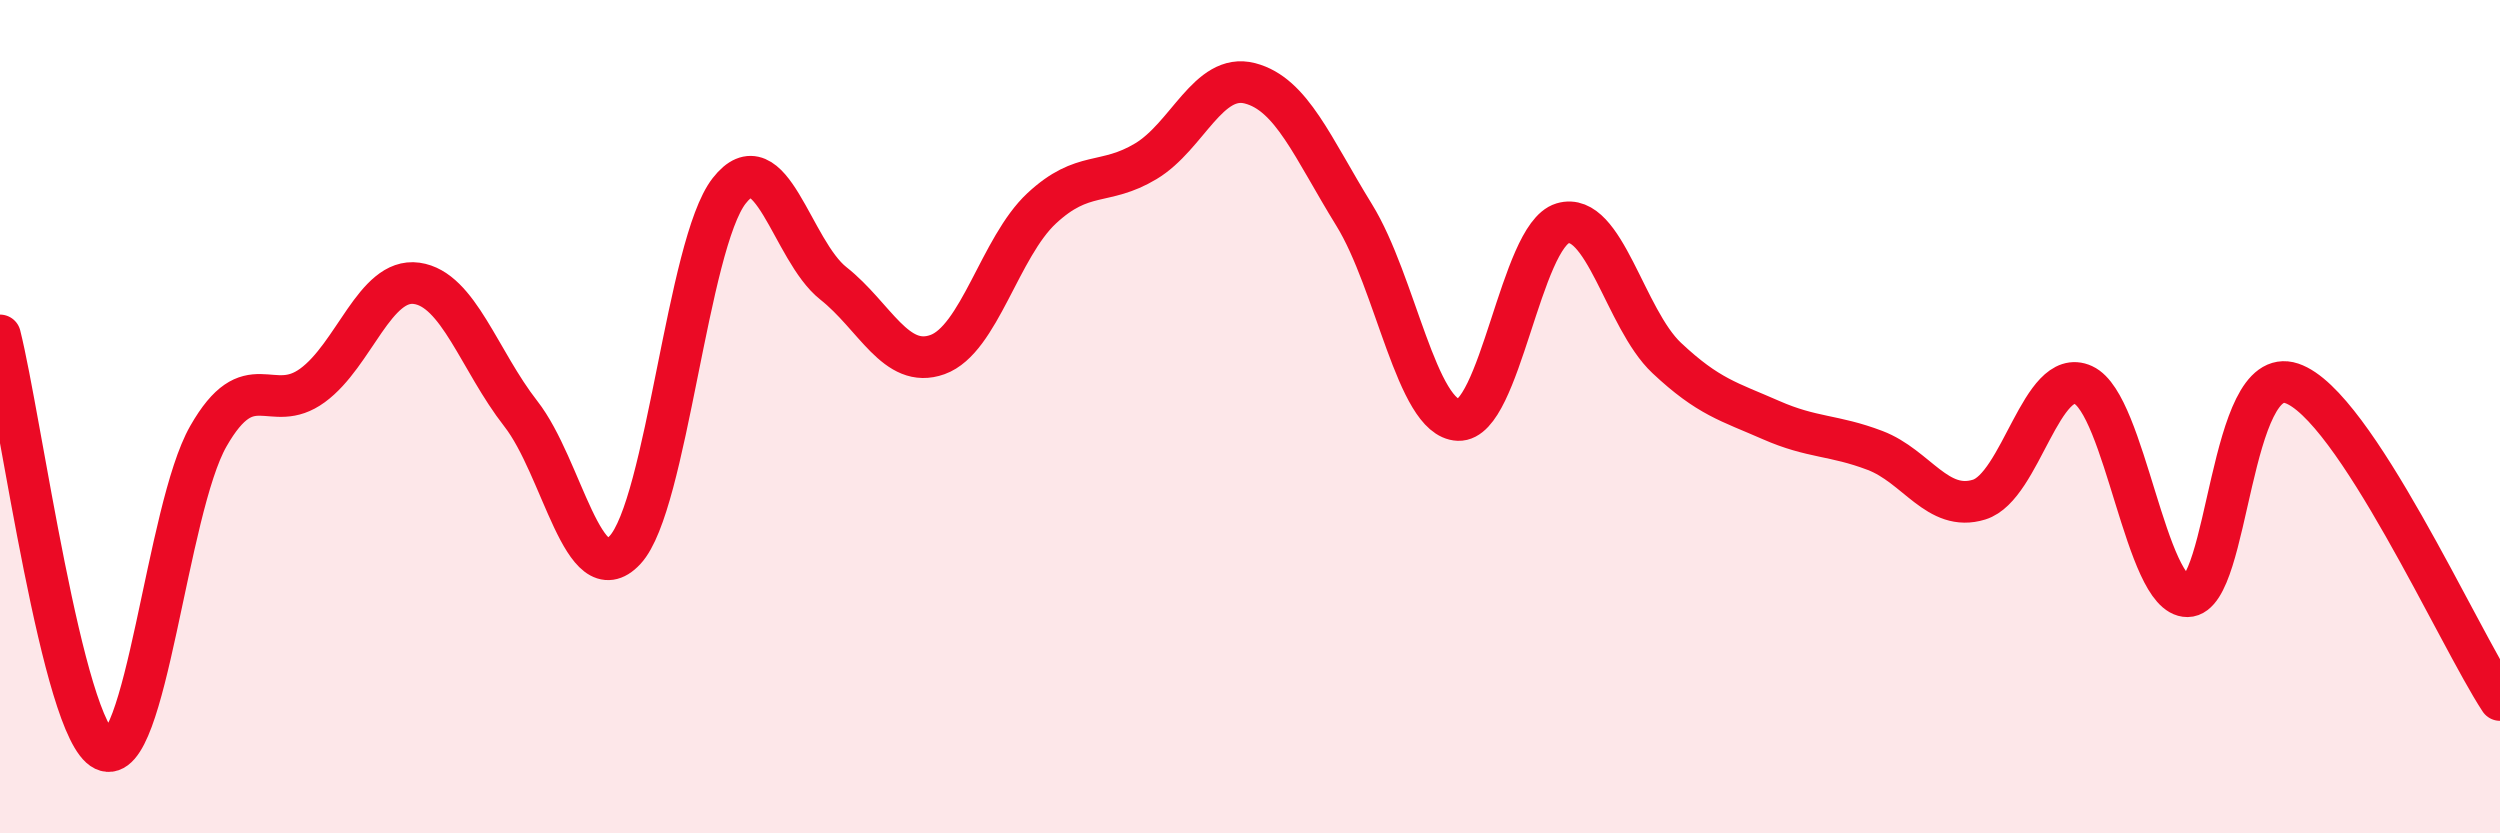 
    <svg width="60" height="20" viewBox="0 0 60 20" xmlns="http://www.w3.org/2000/svg">
      <path
        d="M 0,8.05 C 0.5,10.04 1.5,17.52 2.5,18 C 3.5,18.48 4,12.22 5,10.47 C 6,8.72 6.5,9.98 7.5,9.25 C 8.5,8.52 9,6.66 10,6.8 C 11,6.94 11.5,8.65 12.5,9.93 C 13.5,11.21 14,14.27 15,13.2 C 16,12.13 16.5,5.86 17.5,4.58 C 18.5,3.3 19,6.01 20,6.8 C 21,7.59 21.5,8.87 22.5,8.51 C 23.5,8.15 24,5.93 25,5 C 26,4.07 26.5,4.47 27.5,3.87 C 28.5,3.27 29,1.74 30,2 C 31,2.26 31.5,3.54 32.5,5.16 C 33.5,6.78 34,10.04 35,10.08 C 36,10.12 36.5,5.66 37.5,5.36 C 38.5,5.06 39,7.65 40,8.59 C 41,9.53 41.5,9.64 42.5,10.08 C 43.5,10.52 44,10.43 45,10.81 C 46,11.19 46.5,12.3 47.5,11.99 C 48.5,11.68 49,8.78 50,9.24 C 51,9.7 51.5,14.32 52.5,14.31 C 53.5,14.3 53.5,8.7 55,9.2 C 56.5,9.7 59,15.28 60,16.8L60 20L0 20Z"
        fill="#EB0A25"
        opacity="0.1"
        stroke-linecap="round"
        stroke-linejoin="round"
      />
      <path
        d="M 0,8.05 C 0.5,10.04 1.5,17.52 2.5,18 C 3.5,18.48 4,12.22 5,10.47 C 6,8.72 6.5,9.98 7.5,9.25 C 8.5,8.52 9,6.66 10,6.8 C 11,6.94 11.5,8.65 12.5,9.93 C 13.5,11.21 14,14.27 15,13.2 C 16,12.13 16.5,5.86 17.5,4.58 C 18.5,3.3 19,6.01 20,6.8 C 21,7.59 21.5,8.87 22.5,8.51 C 23.5,8.15 24,5.93 25,5 C 26,4.07 26.5,4.47 27.5,3.87 C 28.5,3.27 29,1.74 30,2 C 31,2.26 31.5,3.54 32.5,5.16 C 33.5,6.78 34,10.04 35,10.08 C 36,10.12 36.5,5.66 37.5,5.36 C 38.5,5.06 39,7.65 40,8.59 C 41,9.53 41.5,9.64 42.5,10.08 C 43.5,10.52 44,10.43 45,10.81 C 46,11.19 46.5,12.3 47.5,11.99 C 48.5,11.68 49,8.78 50,9.24 C 51,9.7 51.5,14.32 52.5,14.31 C 53.5,14.3 53.5,8.7 55,9.2 C 56.5,9.7 59,15.28 60,16.8"
        stroke="#EB0A25"
        stroke-width="1"
        fill="none"
        stroke-linecap="round"
        stroke-linejoin="round"
      />
    </svg>
  